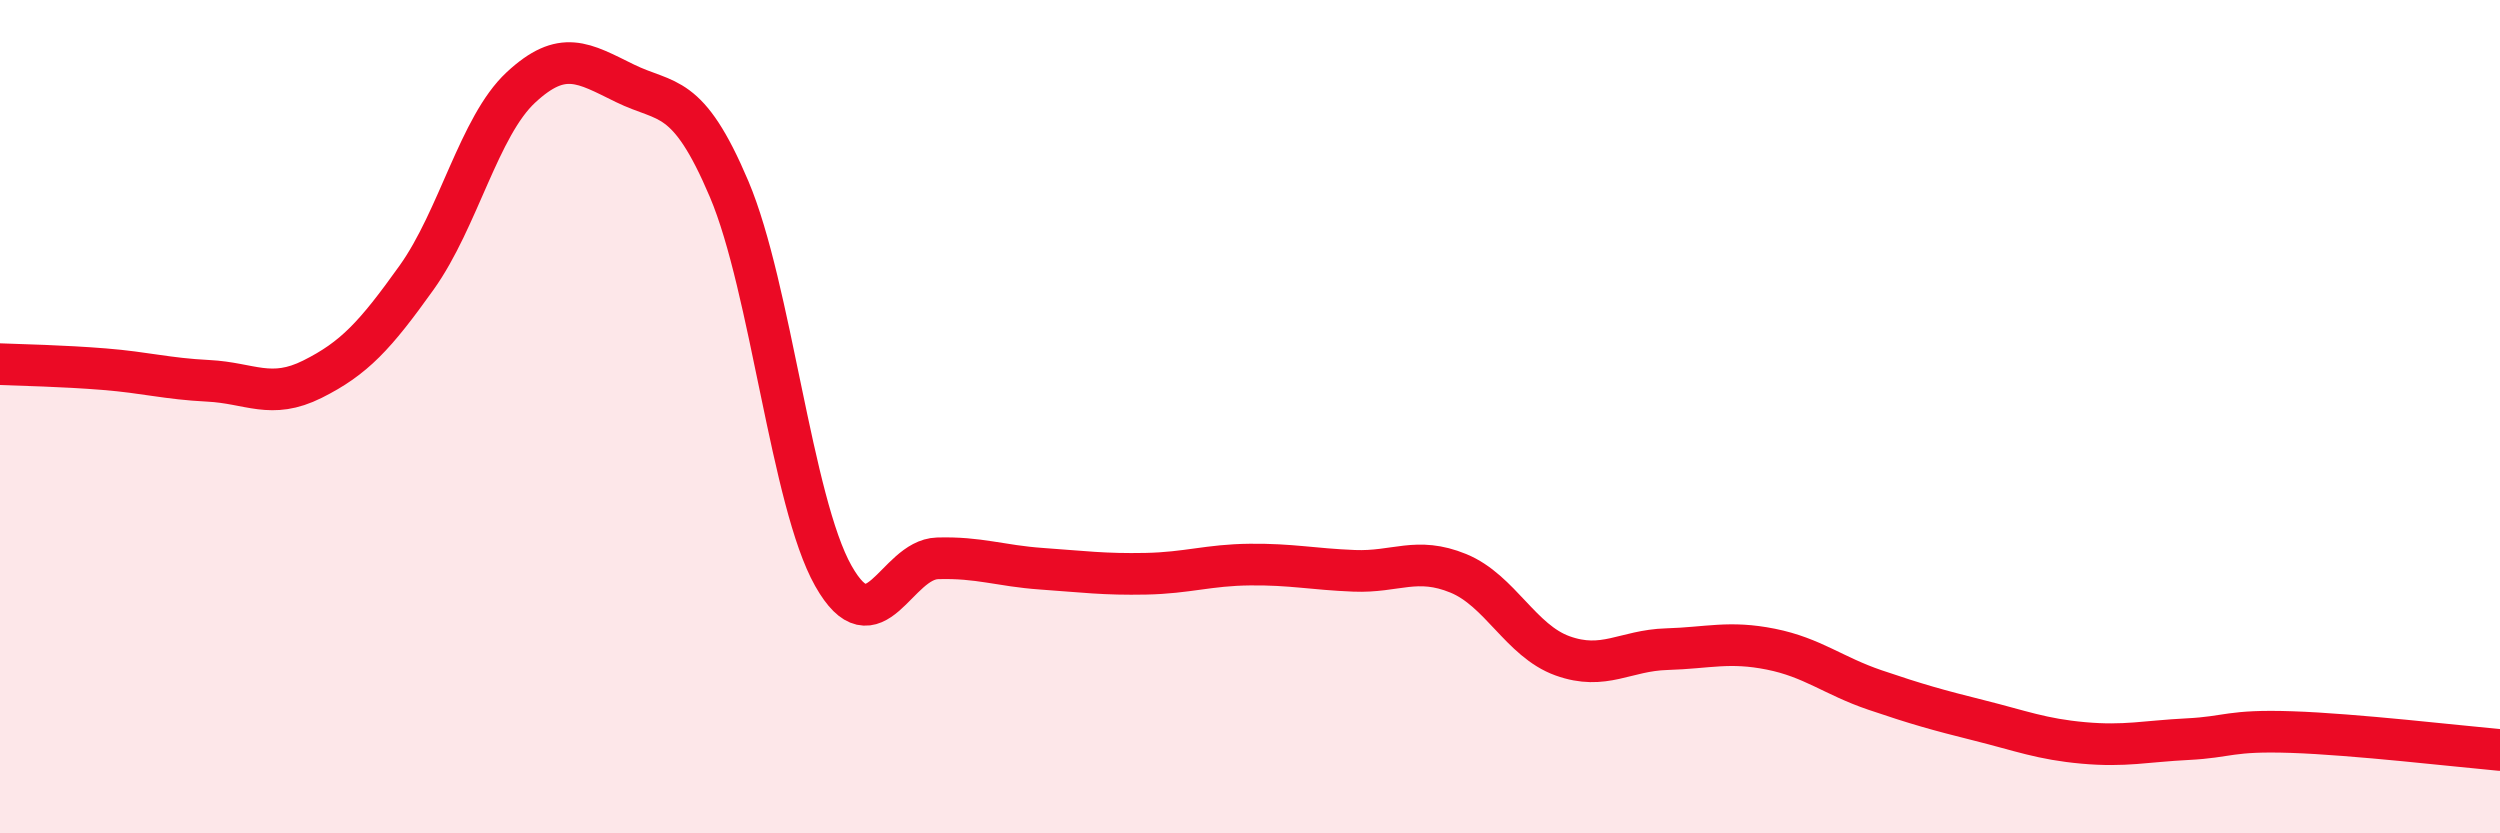 
    <svg width="60" height="20" viewBox="0 0 60 20" xmlns="http://www.w3.org/2000/svg">
      <path
        d="M 0,8.74 C 0.5,8.76 1.5,8.78 2.5,8.86 C 3.5,8.94 4,9.09 5,9.14 C 6,9.19 6.5,9.6 7.5,9.1 C 8.5,8.6 9,8.06 10,6.66 C 11,5.26 11.5,3.03 12.5,2.1 C 13.5,1.17 14,1.51 15,2 C 16,2.49 16.5,2.18 17.5,4.54 C 18.5,6.9 19,12.05 20,13.82 C 21,15.59 21.5,13.43 22.5,13.4 C 23.5,13.37 24,13.58 25,13.65 C 26,13.72 26.5,13.79 27.5,13.77 C 28.5,13.75 29,13.56 30,13.55 C 31,13.54 31.5,13.66 32.5,13.7 C 33.5,13.74 34,13.35 35,13.76 C 36,14.17 36.5,15.38 37.5,15.74 C 38.5,16.1 39,15.61 40,15.58 C 41,15.55 41.5,15.38 42.5,15.58 C 43.5,15.78 44,16.22 45,16.56 C 46,16.9 46.5,17.04 47.5,17.29 C 48.5,17.54 49,17.74 50,17.83 C 51,17.92 51.5,17.79 52.5,17.74 C 53.5,17.69 53.5,17.52 55,17.57 C 56.5,17.62 59,17.91 60,18L60 20L0 20Z"
        fill="#EB0A25"
        opacity="0.1"
        stroke-linecap="round"
        stroke-linejoin="round"
      />
      <path
        d="M 0,8.74 C 0.5,8.76 1.5,8.78 2.5,8.86 C 3.5,8.94 4,9.09 5,9.14 C 6,9.19 6.5,9.6 7.5,9.1 C 8.5,8.6 9,8.06 10,6.66 C 11,5.26 11.5,3.03 12.5,2.1 C 13.5,1.17 14,1.51 15,2 C 16,2.49 16.5,2.18 17.5,4.54 C 18.5,6.9 19,12.05 20,13.82 C 21,15.59 21.5,13.43 22.5,13.4 C 23.5,13.37 24,13.58 25,13.65 C 26,13.72 26.5,13.79 27.5,13.77 C 28.5,13.75 29,13.56 30,13.55 C 31,13.54 31.5,13.66 32.5,13.7 C 33.5,13.74 34,13.35 35,13.76 C 36,14.17 36.5,15.38 37.5,15.74 C 38.5,16.1 39,15.61 40,15.58 C 41,15.55 41.5,15.38 42.5,15.58 C 43.5,15.78 44,16.22 45,16.56 C 46,16.9 46.5,17.04 47.5,17.29 C 48.5,17.54 49,17.74 50,17.83 C 51,17.92 51.5,17.79 52.5,17.74 C 53.5,17.69 53.5,17.52 55,17.57 C 56.5,17.62 59,17.91 60,18"
        stroke="#EB0A25"
        stroke-width="1"
        fill="none"
        stroke-linecap="round"
        stroke-linejoin="round"
      />
    </svg>
  